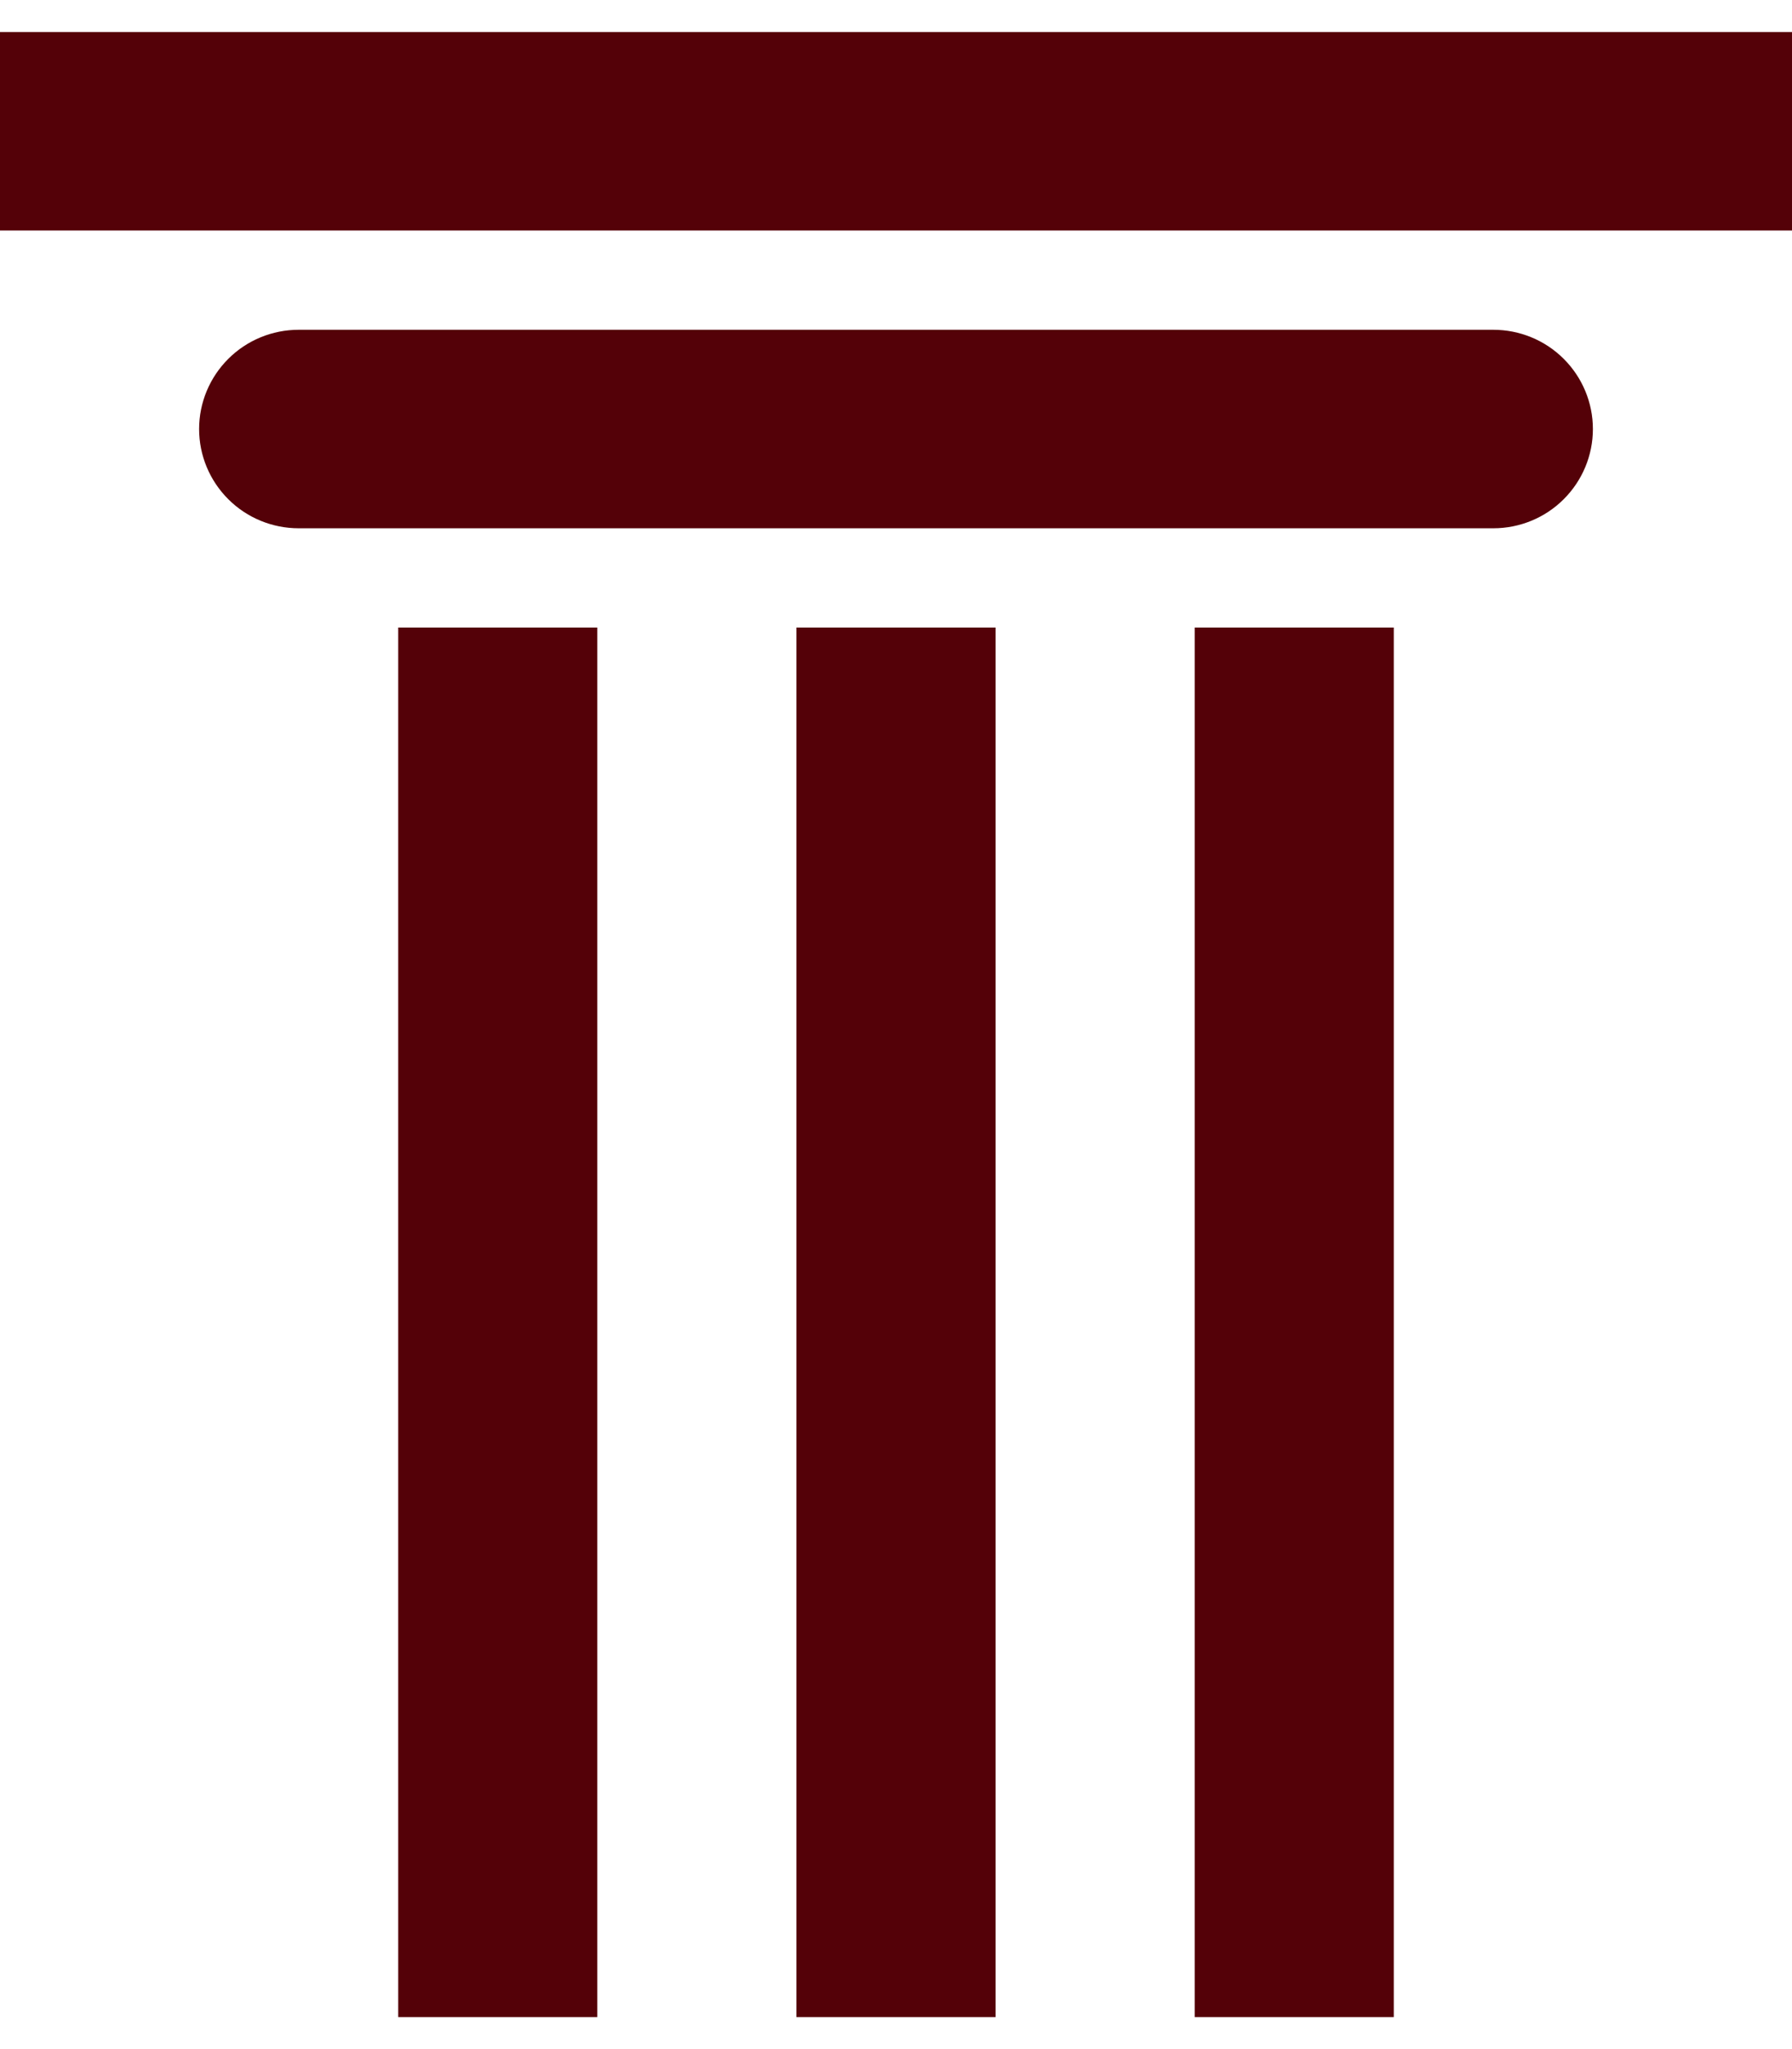 <svg xmlns="http://www.w3.org/2000/svg" width="28" height="32" viewBox="0 0 28 32" fill="none">
  <path d="M4.667 5.15H23.333C23.746 5.15 24.142 5.313 24.433 5.604C24.725 5.895 24.889 6.289 24.889 6.7C24.889 7.111 24.725 7.505 24.433 7.796C24.142 8.087 23.746 8.25 23.333 8.25H4.667C4.254 8.25 3.858 8.087 3.567 7.796C3.275 7.505 3.111 7.111 3.111 6.7C3.111 6.289 3.275 5.895 3.567 5.604C3.858 5.313 4.254 5.15 4.667 5.15ZM28 0.5V3.6H0V0.5H28ZM18.667 9.8H21.778V31.5H18.667V9.8ZM6.222 9.8H9.333V31.5H6.222V9.8ZM12.444 9.8H15.556V31.5H12.444V9.8Z" fill="#540108"/>
</svg>